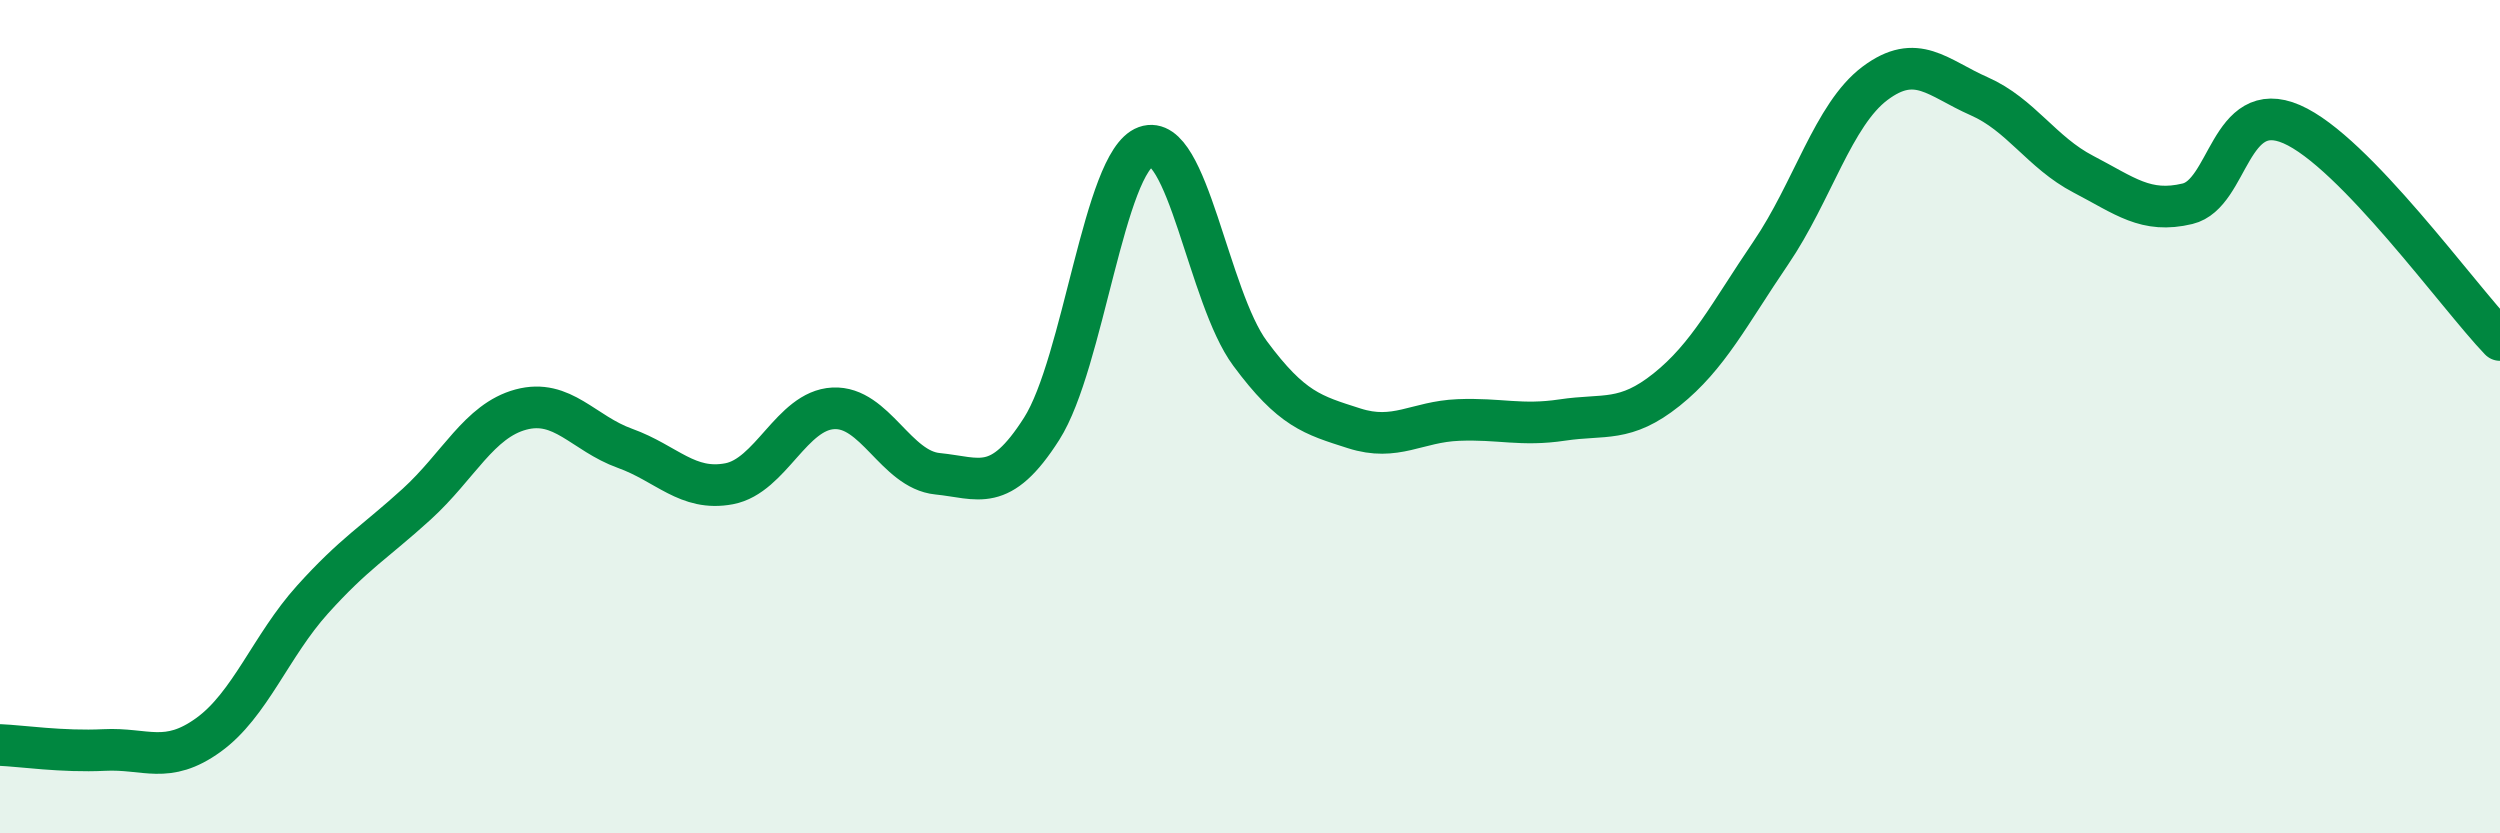 
    <svg width="60" height="20" viewBox="0 0 60 20" xmlns="http://www.w3.org/2000/svg">
      <path
        d="M 0,17.88 C 0.5,17.9 1.5,18.05 2.5,18 C 3.5,17.95 4,18.36 5,17.64 C 6,16.92 6.5,15.5 7.5,14.39 C 8.5,13.28 9,13.01 10,12.1 C 11,11.19 11.5,10.1 12.5,9.83 C 13.5,9.56 14,10.4 15,10.76 C 16,11.12 16.5,11.8 17.5,11.61 C 18.5,11.42 19,9.85 20,9.8 C 21,9.75 21.5,11.27 22.5,11.37 C 23.5,11.47 24,11.86 25,10.29 C 26,8.72 26.5,3.88 27.5,3.52 C 28.5,3.16 29,7.13 30,8.48 C 31,9.83 31.5,9.96 32.5,10.28 C 33.5,10.6 34,10.12 35,10.08 C 36,10.04 36.5,10.23 37.5,10.08 C 38.5,9.93 39,10.15 40,9.35 C 41,8.55 41.5,7.54 42.5,6.07 C 43.5,4.6 44,2.75 45,2 C 46,1.25 46.5,1.87 47.5,2.31 C 48.5,2.75 49,3.66 50,4.18 C 51,4.7 51.5,5.13 52.5,4.89 C 53.5,4.65 53.5,2.33 55,2.98 C 56.5,3.63 59,7.12 60,8.16L60 20L0 20Z"
        fill="#008740"
        opacity="0.1"
        stroke-linecap="round"
        stroke-linejoin="round"
      />
      <path
        d="M 0,17.88 C 0.5,17.9 1.5,18.05 2.5,18 C 3.5,17.95 4,18.36 5,17.64 C 6,16.92 6.5,15.5 7.5,14.39 C 8.5,13.28 9,13.01 10,12.1 C 11,11.19 11.5,10.1 12.5,9.83 C 13.5,9.56 14,10.4 15,10.76 C 16,11.12 16.5,11.8 17.5,11.61 C 18.5,11.42 19,9.85 20,9.8 C 21,9.75 21.5,11.27 22.5,11.37 C 23.5,11.47 24,11.86 25,10.29 C 26,8.72 26.5,3.88 27.5,3.52 C 28.5,3.16 29,7.13 30,8.48 C 31,9.83 31.5,9.96 32.5,10.28 C 33.5,10.6 34,10.12 35,10.08 C 36,10.04 36.5,10.23 37.5,10.08 C 38.5,9.93 39,10.15 40,9.35 C 41,8.55 41.5,7.54 42.5,6.07 C 43.5,4.6 44,2.75 45,2 C 46,1.25 46.5,1.87 47.5,2.31 C 48.5,2.75 49,3.66 50,4.18 C 51,4.7 51.5,5.13 52.5,4.89 C 53.5,4.65 53.5,2.33 55,2.98 C 56.5,3.63 59,7.12 60,8.16"
        stroke="#008740"
        stroke-width="1"
        fill="none"
        stroke-linecap="round"
        stroke-linejoin="round"
      />
    </svg>
  